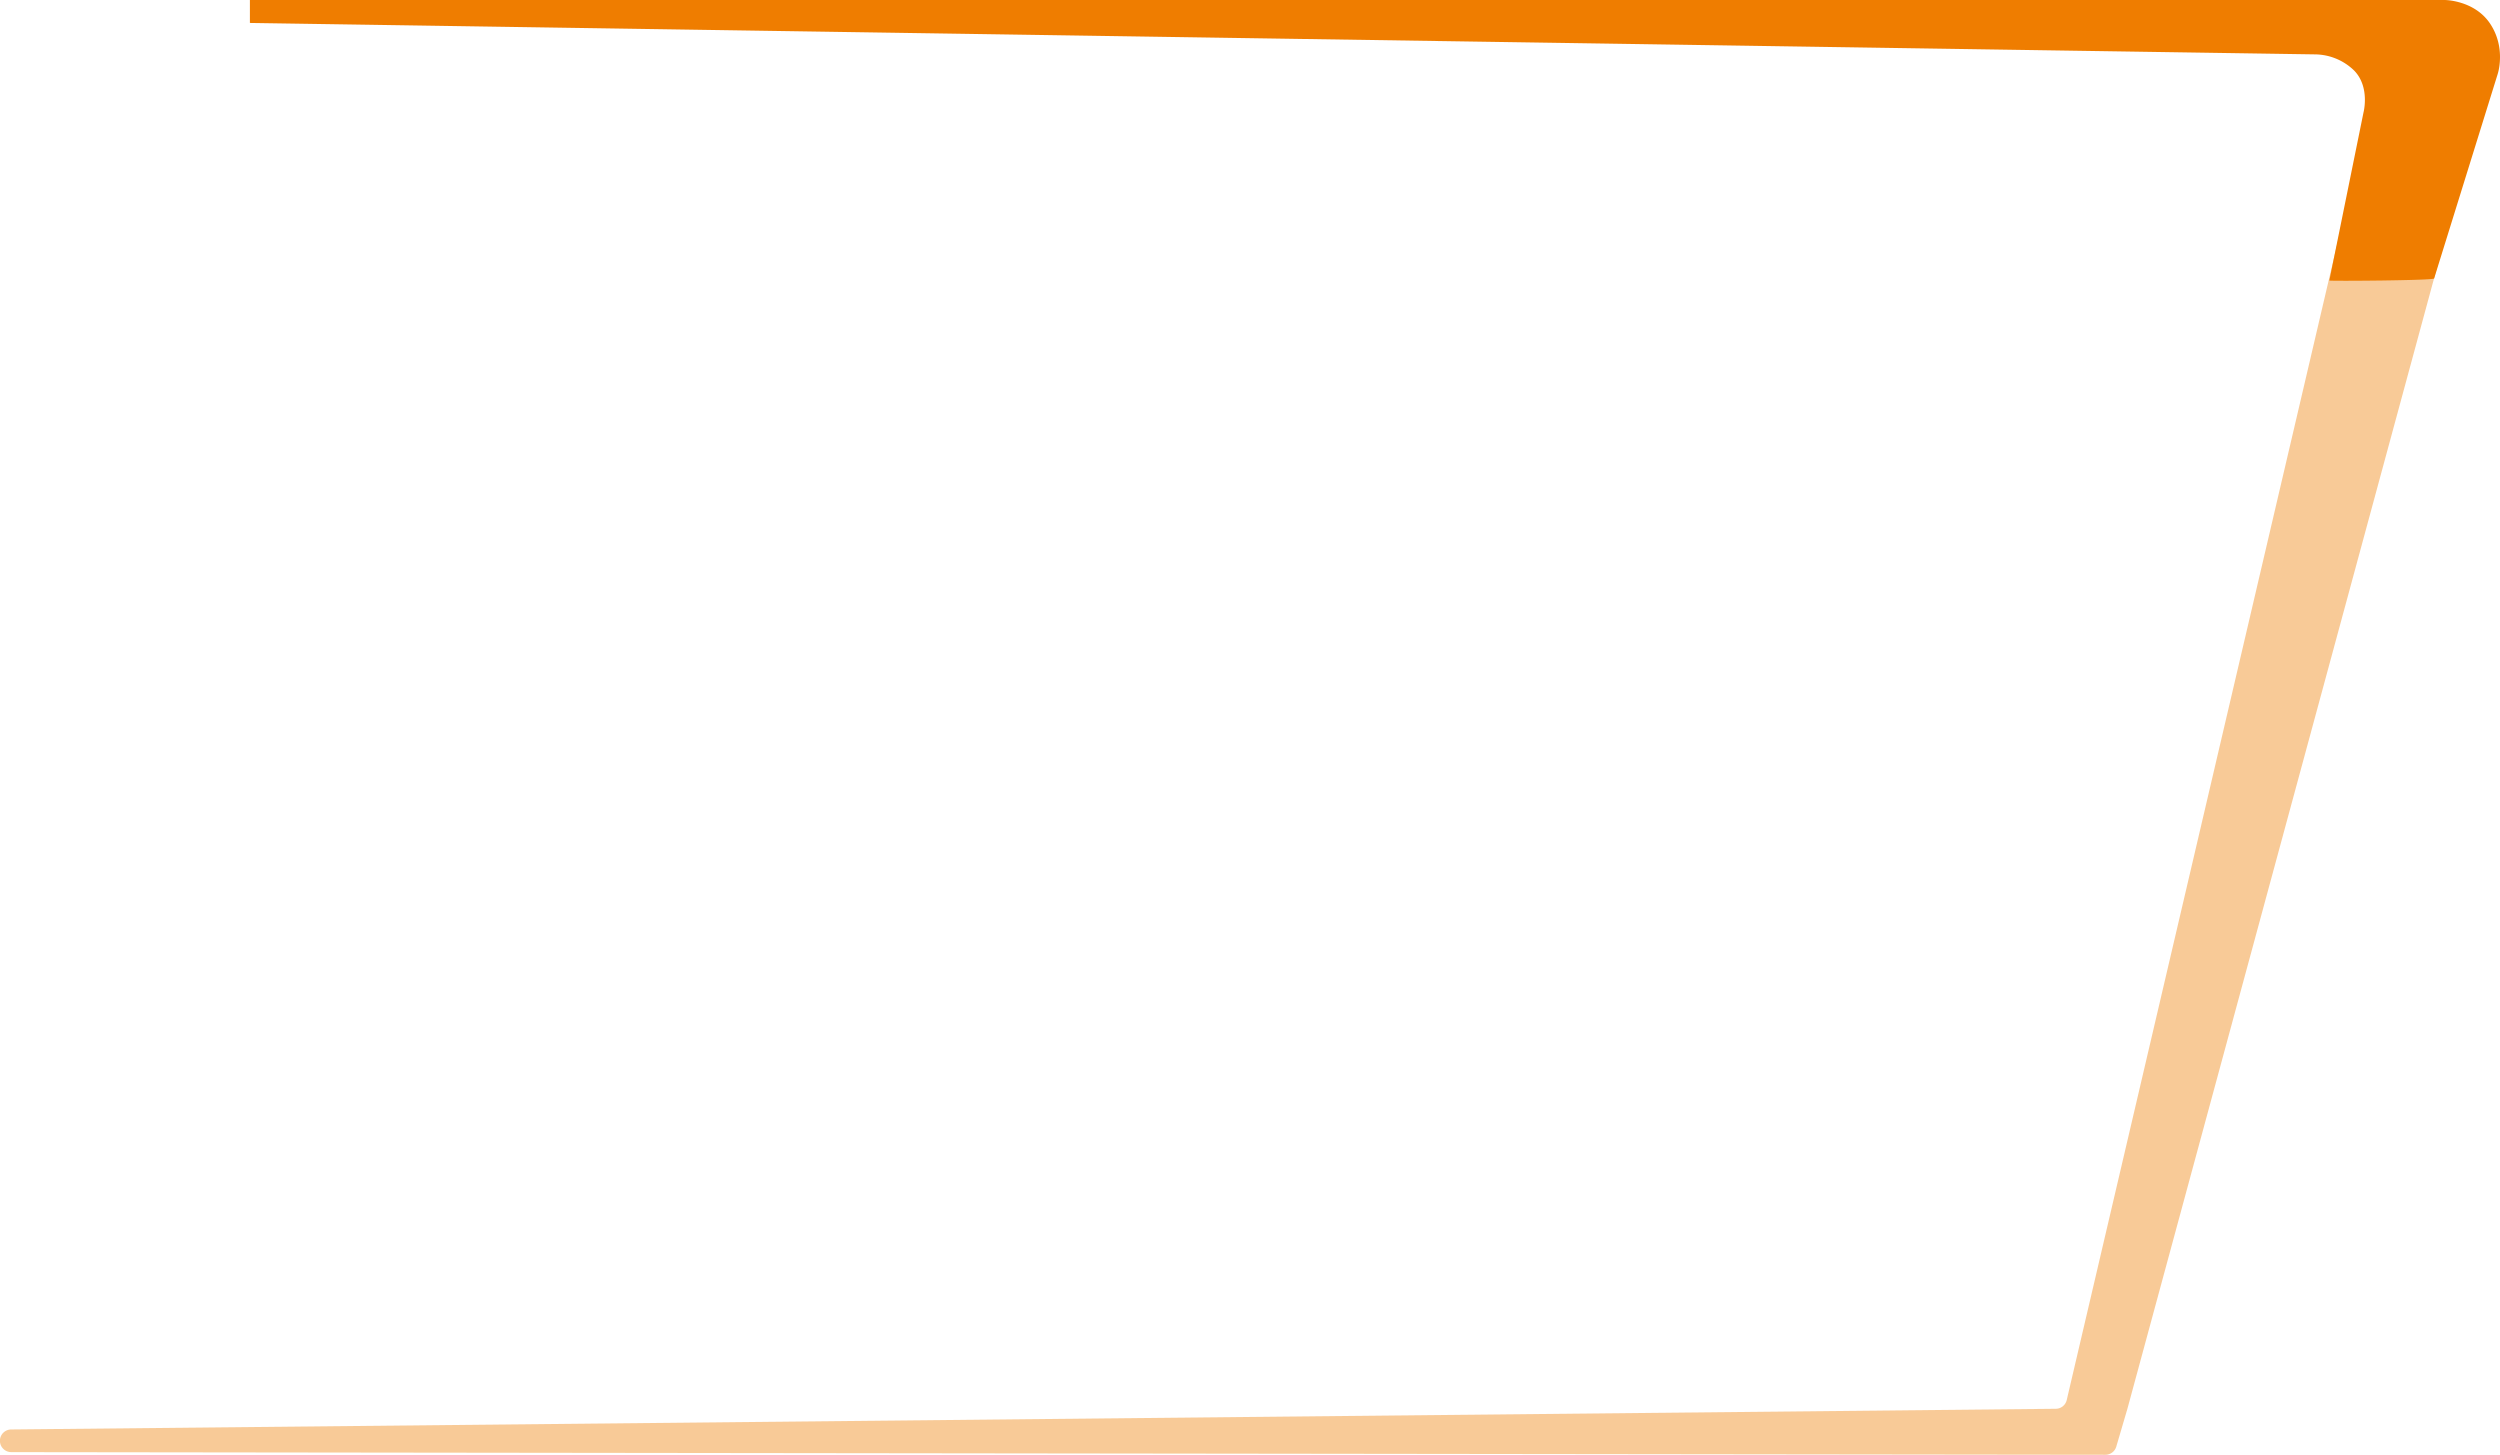 <svg xmlns="http://www.w3.org/2000/svg" width="1304.508" height="759.107" viewBox="0 0 1304.508 759.107"><g id="Gruppe_1184" data-name="Gruppe 1184" transform="translate(753.968 -2735.5)"><path id="Pfad_1185" data-name="Pfad 1185" d="M33.4,0H1178.6s15.741,0,23.943,12.637,3.77,25.938,3.77,25.938l-33.174,106.71c.124,1.076-53.989,1.434-54.676,1.111l17.8-87.647s3.547-13.3-4.878-21.948a29.622,29.622,0,0,0-20.4-8.424L33.4,11.975Z" transform="translate(-656.968 2735.5)" fill="#ef7d00"></path><path id="Pfad_1186" data-name="Pfad 1186" d="M1290.932-318.543,1110.1,348.061l-5.821,19.8a5.91,5.91,0,0,1-5.677,4.243L5.9,370.724A5.91,5.91,0,0,1,5.85,358.9l1066.882-10.792a5.908,5.908,0,0,0,5.731-4.734l154.863-661.921Z" transform="translate(-753.968 3122.5)" fill="#ef7d00" opacity="0.407"></path></g></svg>